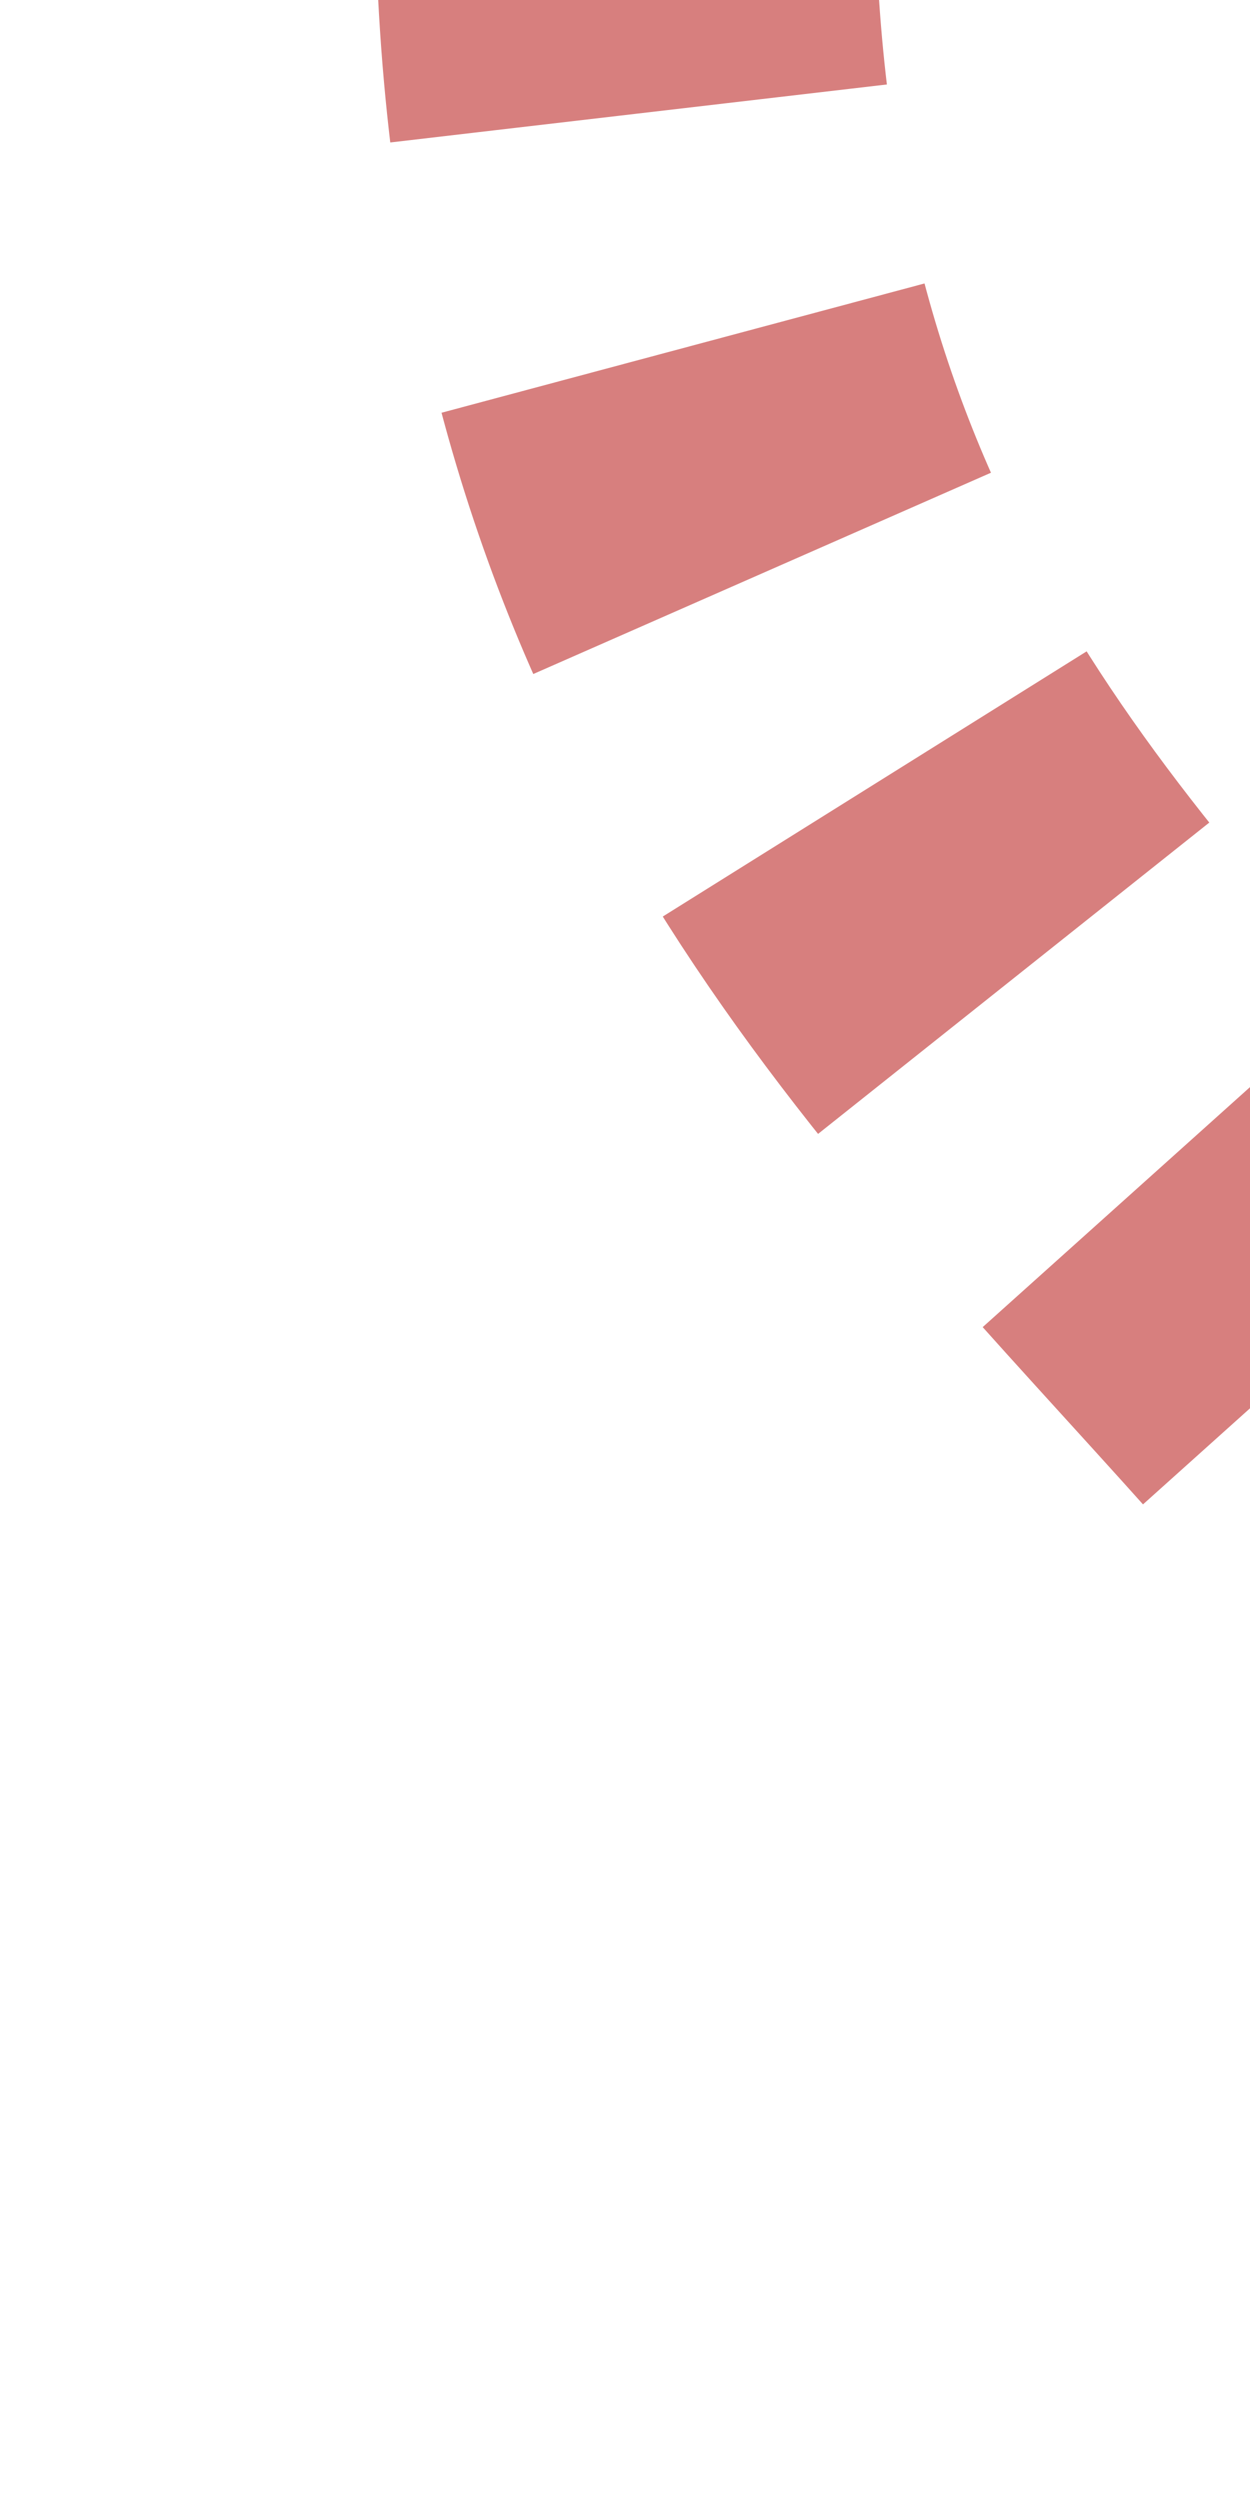 <?xml version="1.0" encoding="UTF-8"?>
<svg xmlns="http://www.w3.org/2000/svg" width="250" height="500">
<title>extdSHI2l</title>
<defs>
 <mask id="mask" maskUnits="userSpaceOnUse">
  <rect x="-100" y="-100" width="700" height="700" fill="white" />
  <path d="M 125,-25 C 125,250 375,250 375,525" stroke="black" stroke-width="20" fill="none" />
 </mask>
</defs>

<g mask="url(#mask)">
 <path d="M 125,-25 C 125,250 375,250 375,525" stroke="#d77f7e" stroke-width="100" stroke-dasharray="47.8" fill="none" />
</g>
</svg>